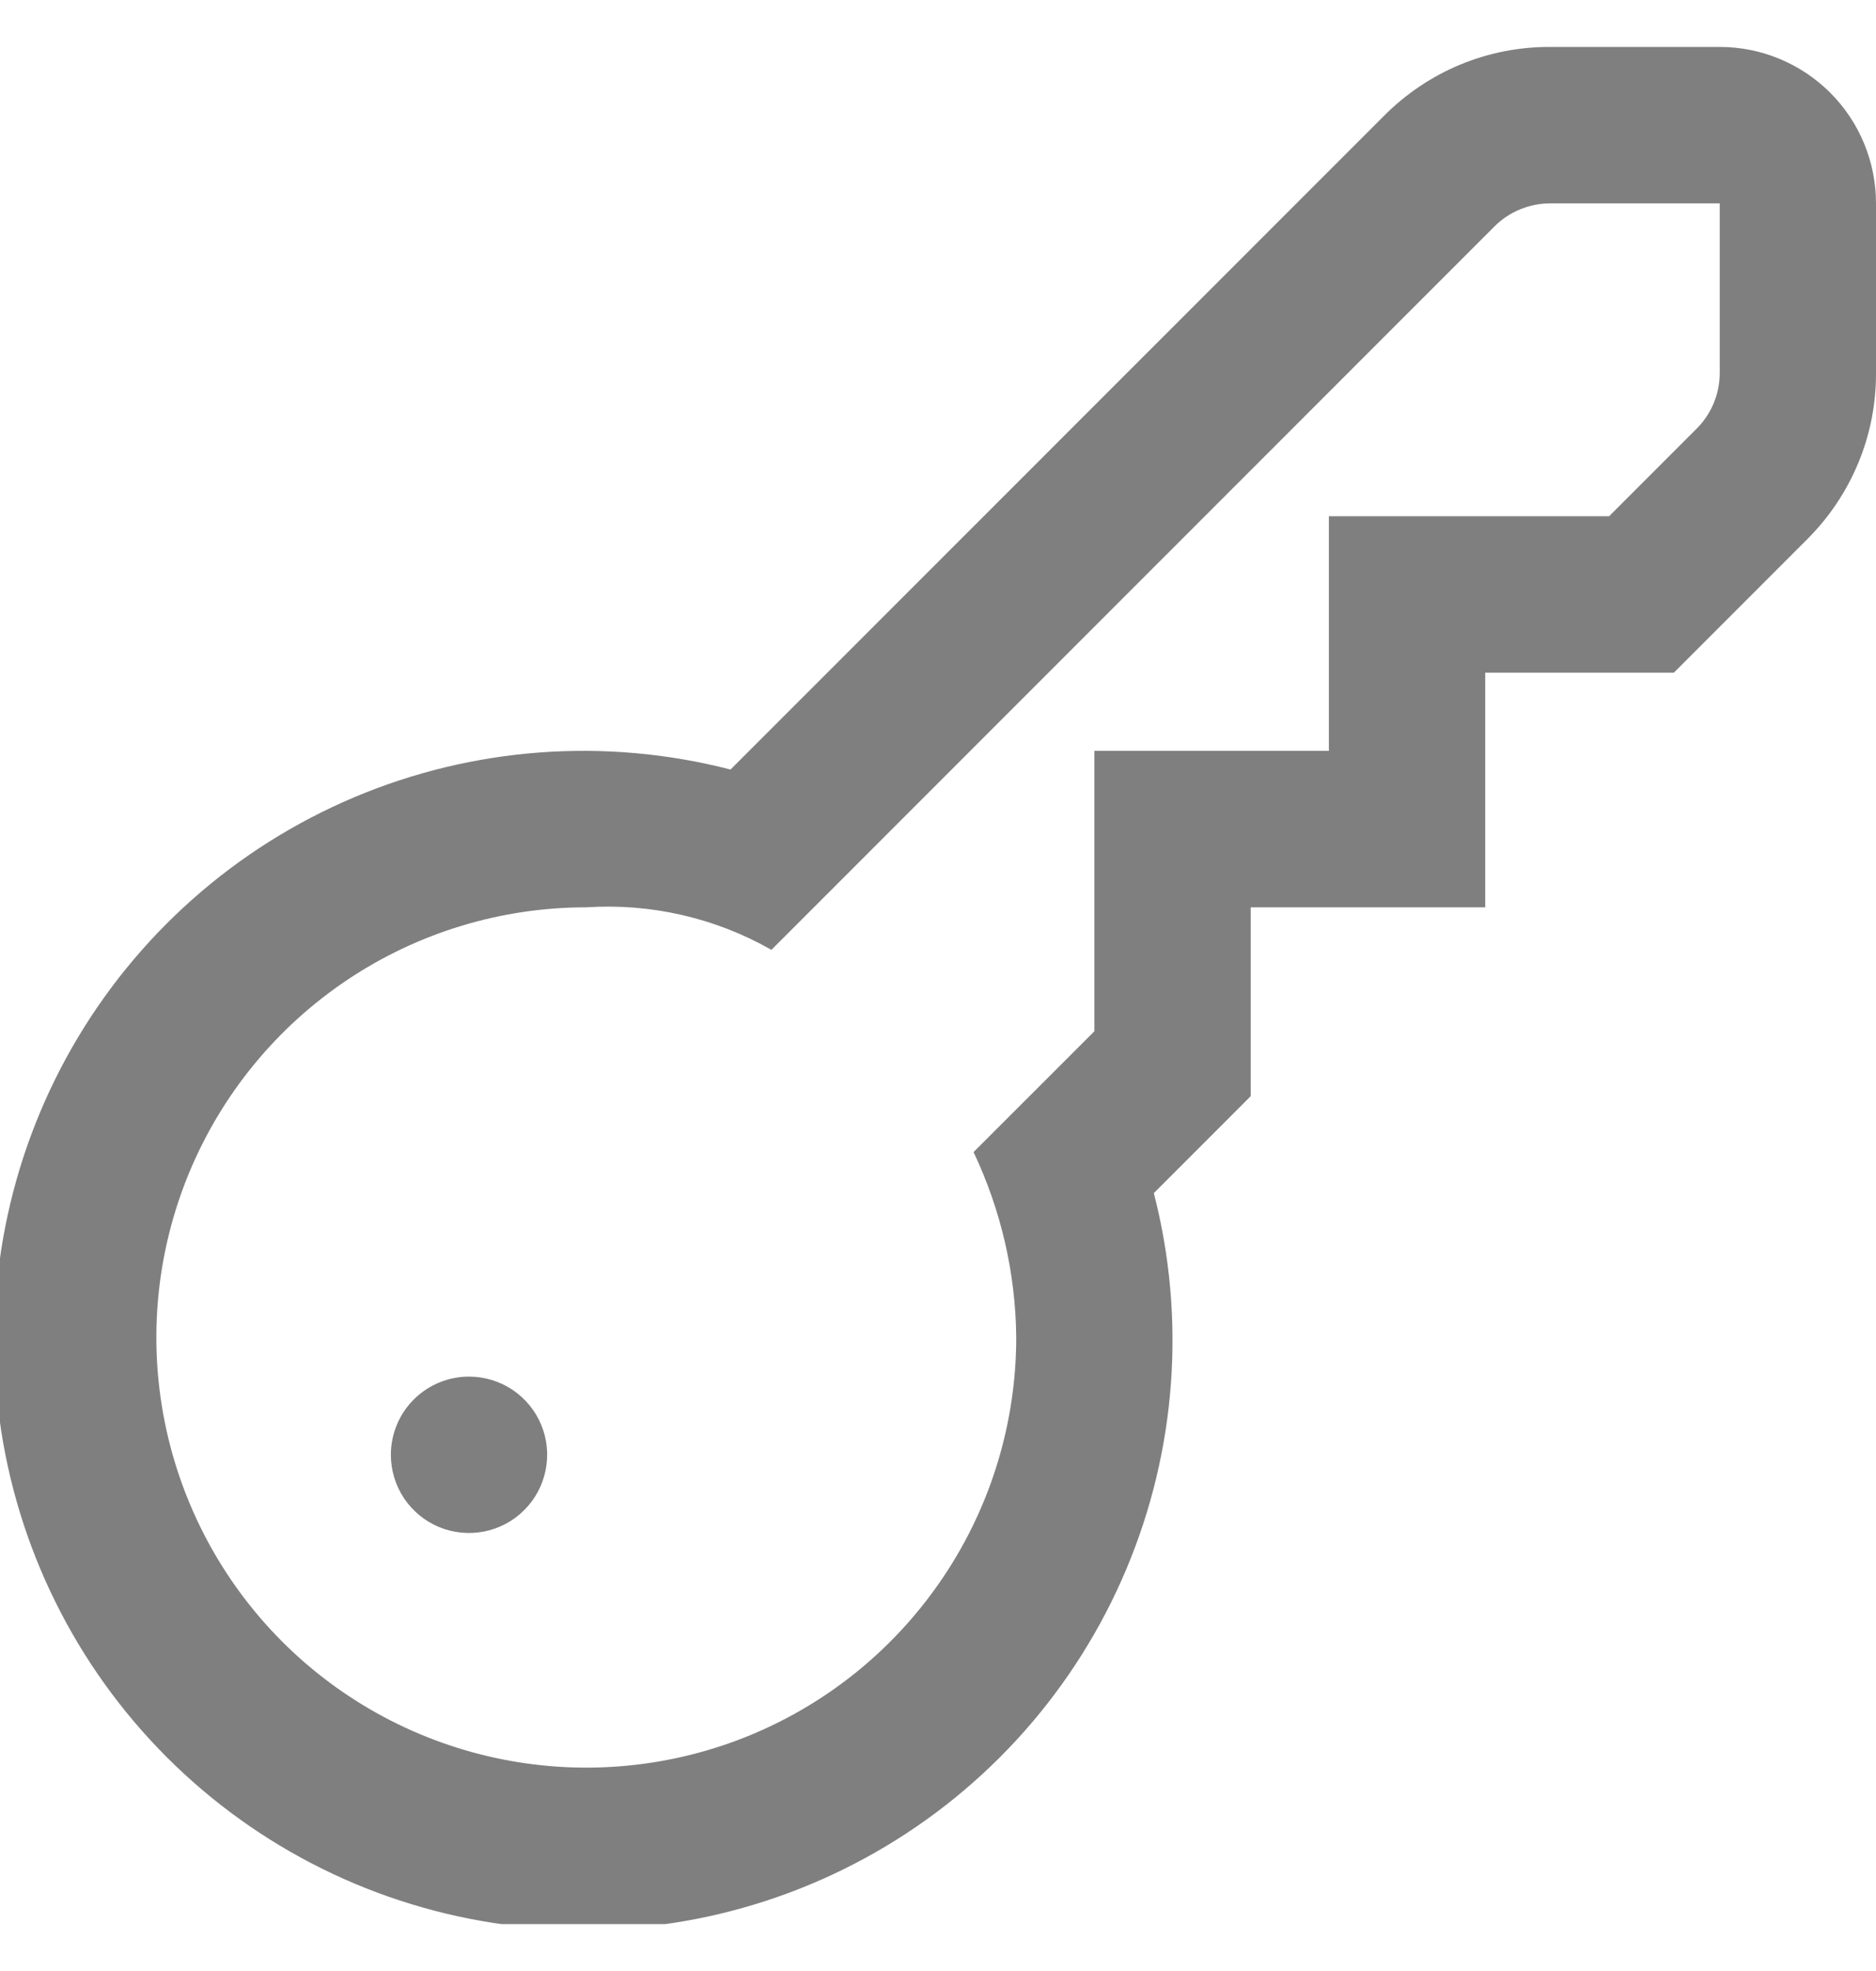 <svg width="20" height="21" viewBox="0 0 20 21" fill="none" xmlns="http://www.w3.org/2000/svg">
<g id="fi-rs-key" clip-path="url(#clip0_3212_11377)">
<path id="Vector" d="M18.334 0.5H16.523C16.195 0.499 15.87 0.563 15.566 0.689C15.263 0.815 14.988 1 14.756 1.233L7.788 8.199C6.455 7.855 5.044 7.959 3.775 8.495C2.506 9.031 1.449 9.969 0.765 11.166C0.082 12.362 -0.189 13.75 -0.006 15.115C0.177 16.48 0.804 17.748 1.778 18.722C2.752 19.696 4.02 20.323 5.385 20.506C6.75 20.689 8.138 20.418 9.334 19.735C10.531 19.052 11.469 17.994 12.005 16.725C12.541 15.456 12.645 14.046 12.301 12.712L13.334 11.679V9.667H15.834V7.167H17.845L19.268 5.744C19.5 5.512 19.685 5.237 19.811 4.933C19.937 4.63 20.001 4.304 20 3.976V2.167C20 1.725 19.825 1.301 19.512 0.988C19.199 0.676 18.776 0.5 18.334 0.5ZM18.334 3.976C18.334 4.085 18.312 4.194 18.27 4.295C18.228 4.396 18.167 4.488 18.089 4.566L17.155 5.5H14.167V8H11.667V10.988L10.379 12.275C10.672 12.893 10.828 13.566 10.834 14.25C10.834 15.156 10.565 16.043 10.061 16.796C9.557 17.55 8.842 18.138 8.004 18.485C7.167 18.831 6.245 18.922 5.356 18.745C4.467 18.568 3.65 18.132 3.009 17.491C2.368 16.85 1.932 16.033 1.755 15.144C1.578 14.255 1.669 13.334 2.016 12.496C2.363 11.659 2.95 10.943 3.704 10.439C4.458 9.935 5.344 9.667 6.25 9.667C6.938 9.622 7.625 9.779 8.224 10.12L15.934 2.411C16.091 2.255 16.303 2.168 16.523 2.167H18.334V3.976ZM4.167 15.5C4.167 15.665 4.216 15.826 4.307 15.963C4.399 16.1 4.529 16.207 4.681 16.27C4.834 16.333 5.001 16.349 5.163 16.317C5.324 16.285 5.473 16.206 5.589 16.089C5.706 15.973 5.785 15.824 5.817 15.663C5.85 15.501 5.833 15.333 5.77 15.181C5.707 15.029 5.6 14.899 5.463 14.807C5.326 14.716 5.165 14.667 5 14.667C4.779 14.667 4.567 14.755 4.411 14.911C4.255 15.067 4.167 15.279 4.167 15.5Z" fill="black" fill-opacity="0.5"/>
</g>
<defs>
<clipPath id="clip0_3212_11377">
<rect width="20" height="20" fill="white" transform="translate(0 0.5)"/>
</clipPath>
</defs>
</svg>
